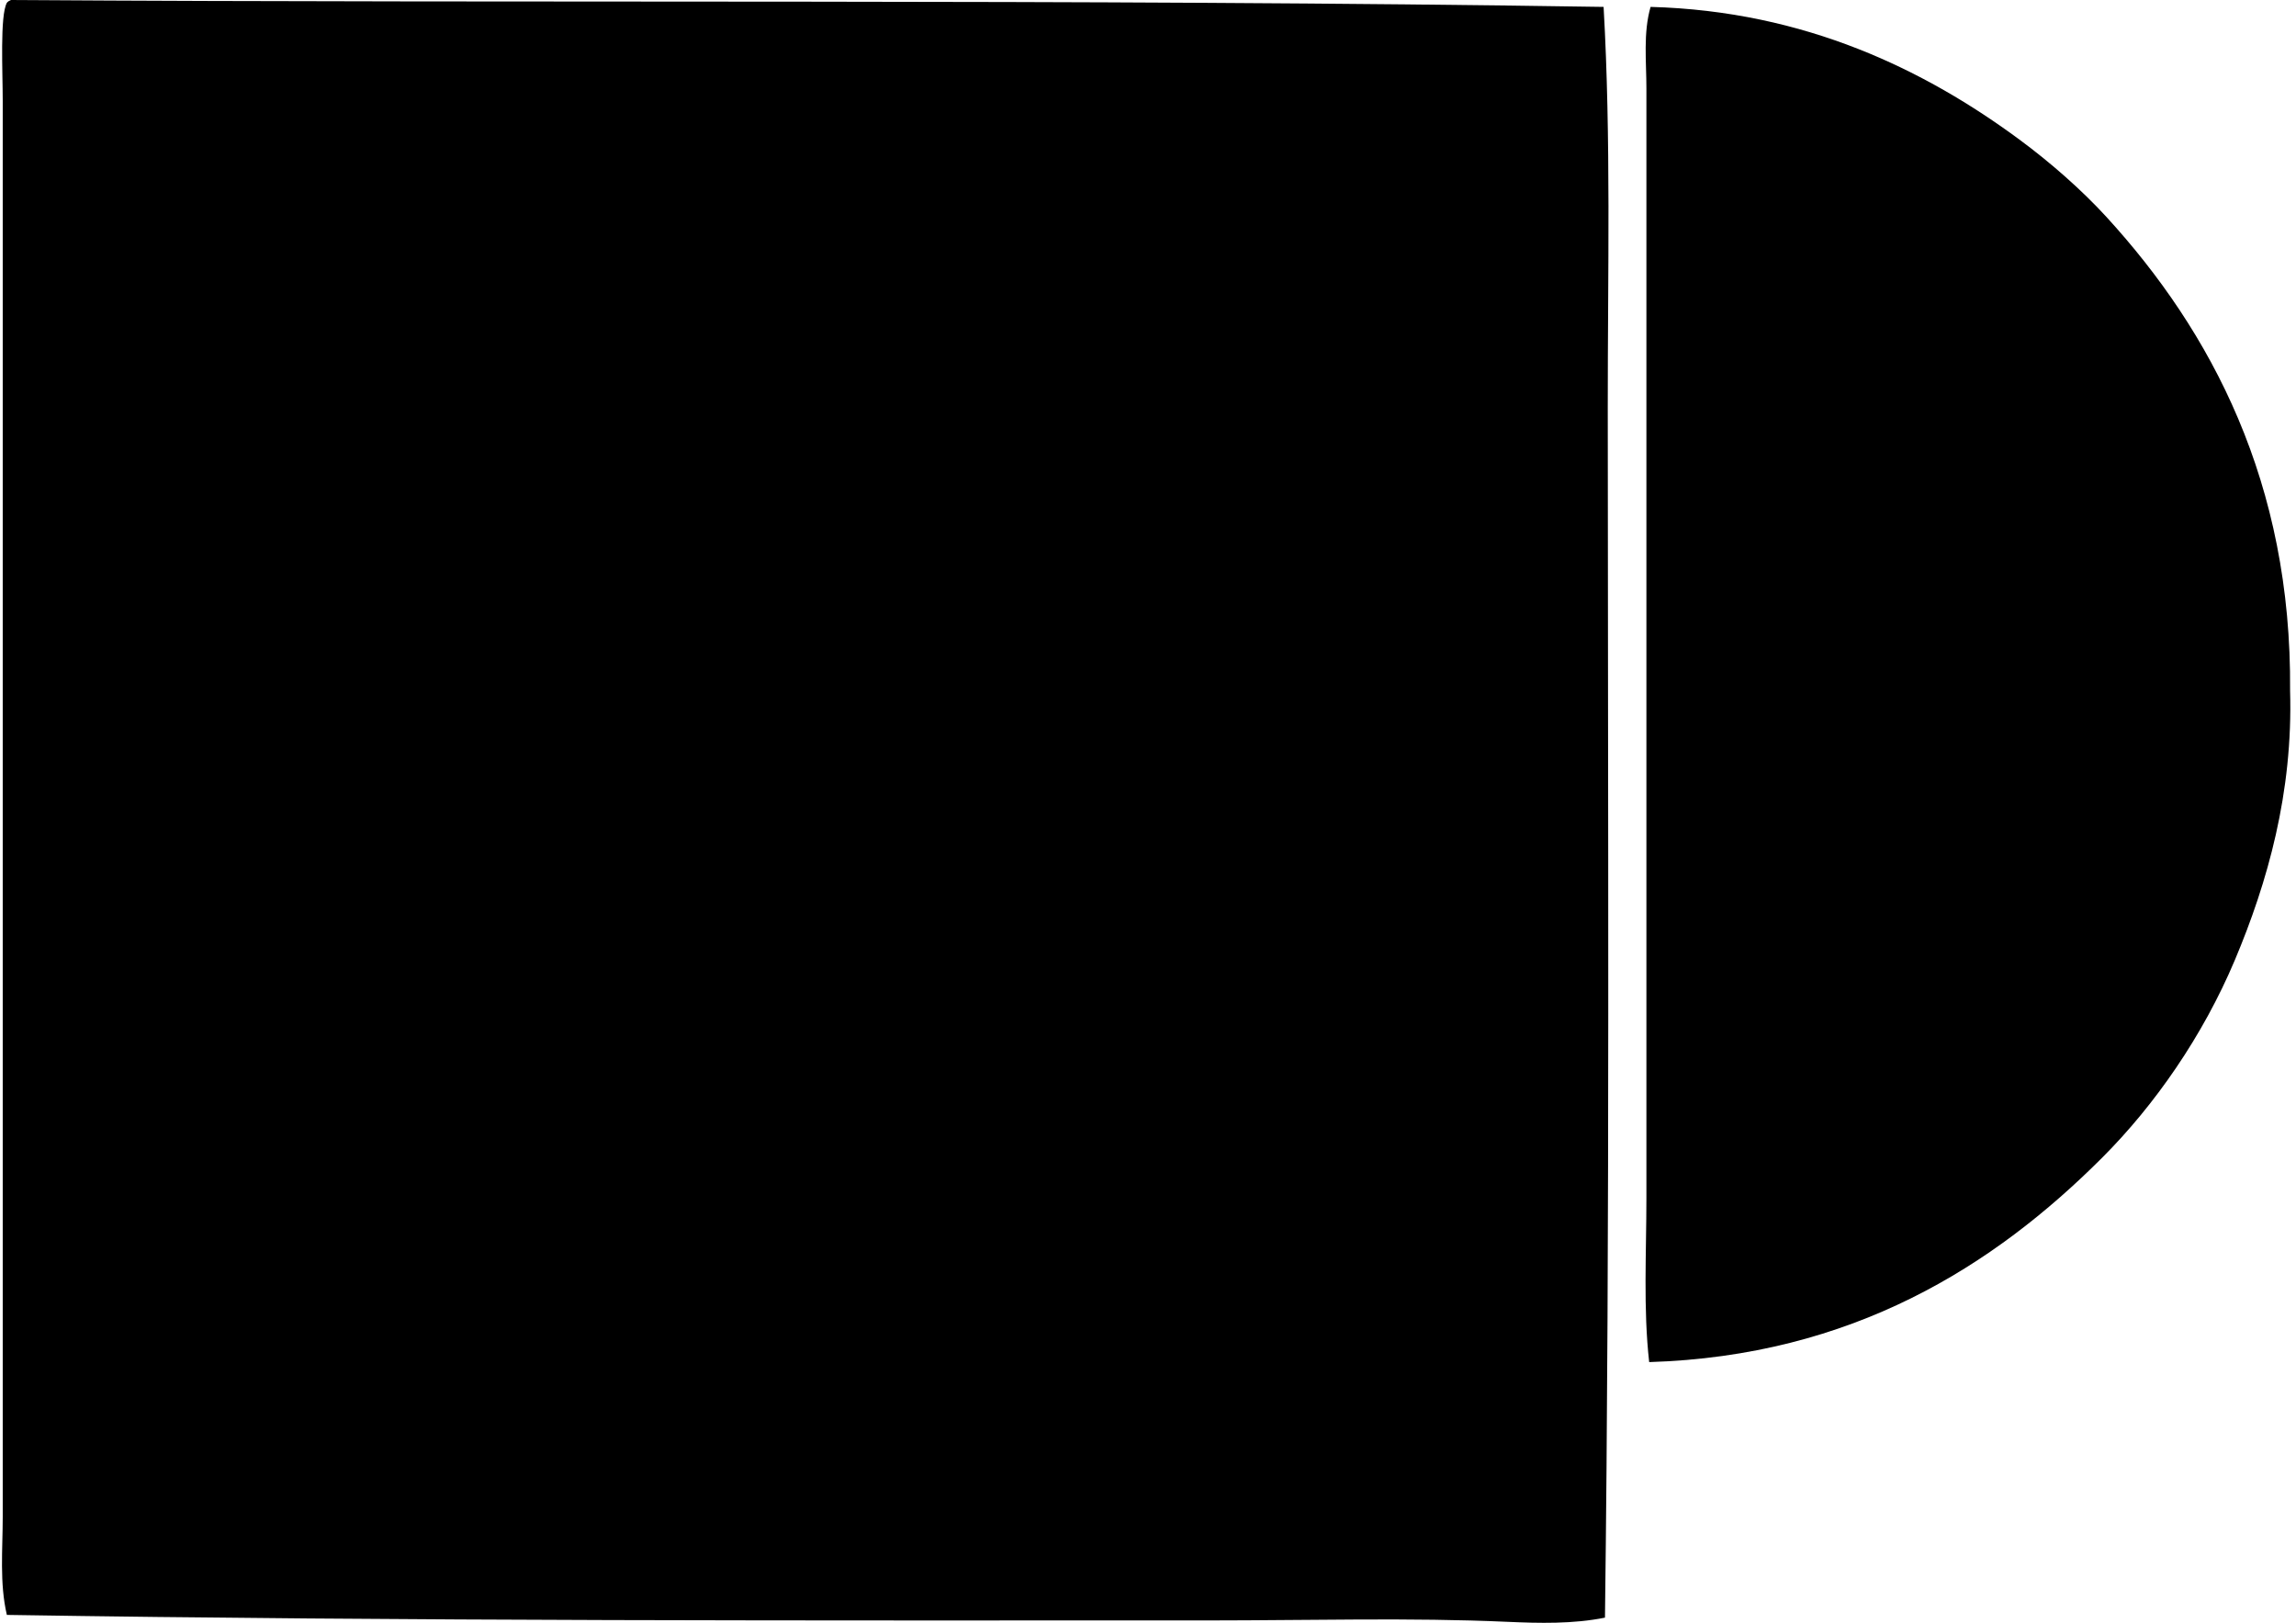 <svg xmlns="http://www.w3.org/2000/svg" width="283" height="200" fill="none" viewBox="0 0 283 200">
  <path fill="#000" fill-rule="evenodd" d="M197.656.85c.924 16.218.509 32.791.513 49.375.004 49.413.277 100.126-.344 149.139-3.927.791-8.087.692-12.084.513-11.785-.53-24.276-.172-36.606-.169-48.953.004-98.943.102-148.29-.681-.916-3.934-.509-8.044-.509-12.087V12.432c0-3.559-.358-10.5.51-12.088.126-.161.309-.263.509-.344 65.586.432 131.168-.162 196.301.85Zm5.618 167.019c-.738-6.587-.341-13.436-.341-20.262-.004-43.203.003-91.552 0-136.714 0-3.359-.411-6.805.513-10.043 19.137.516 33.915 7.833 45.454 16.344 3.885 2.867 7.739 6.27 10.728 9.534 12.93 14.124 22.861 32.773 22.643 58.395.372 12.537-2.772 23.62-6.808 33.199-3.955 9.379-9.888 17.89-16.344 24.346-13.37 13.377-30.824 24.438-55.845 25.201Z" clip-rule="evenodd"/>
</svg>
